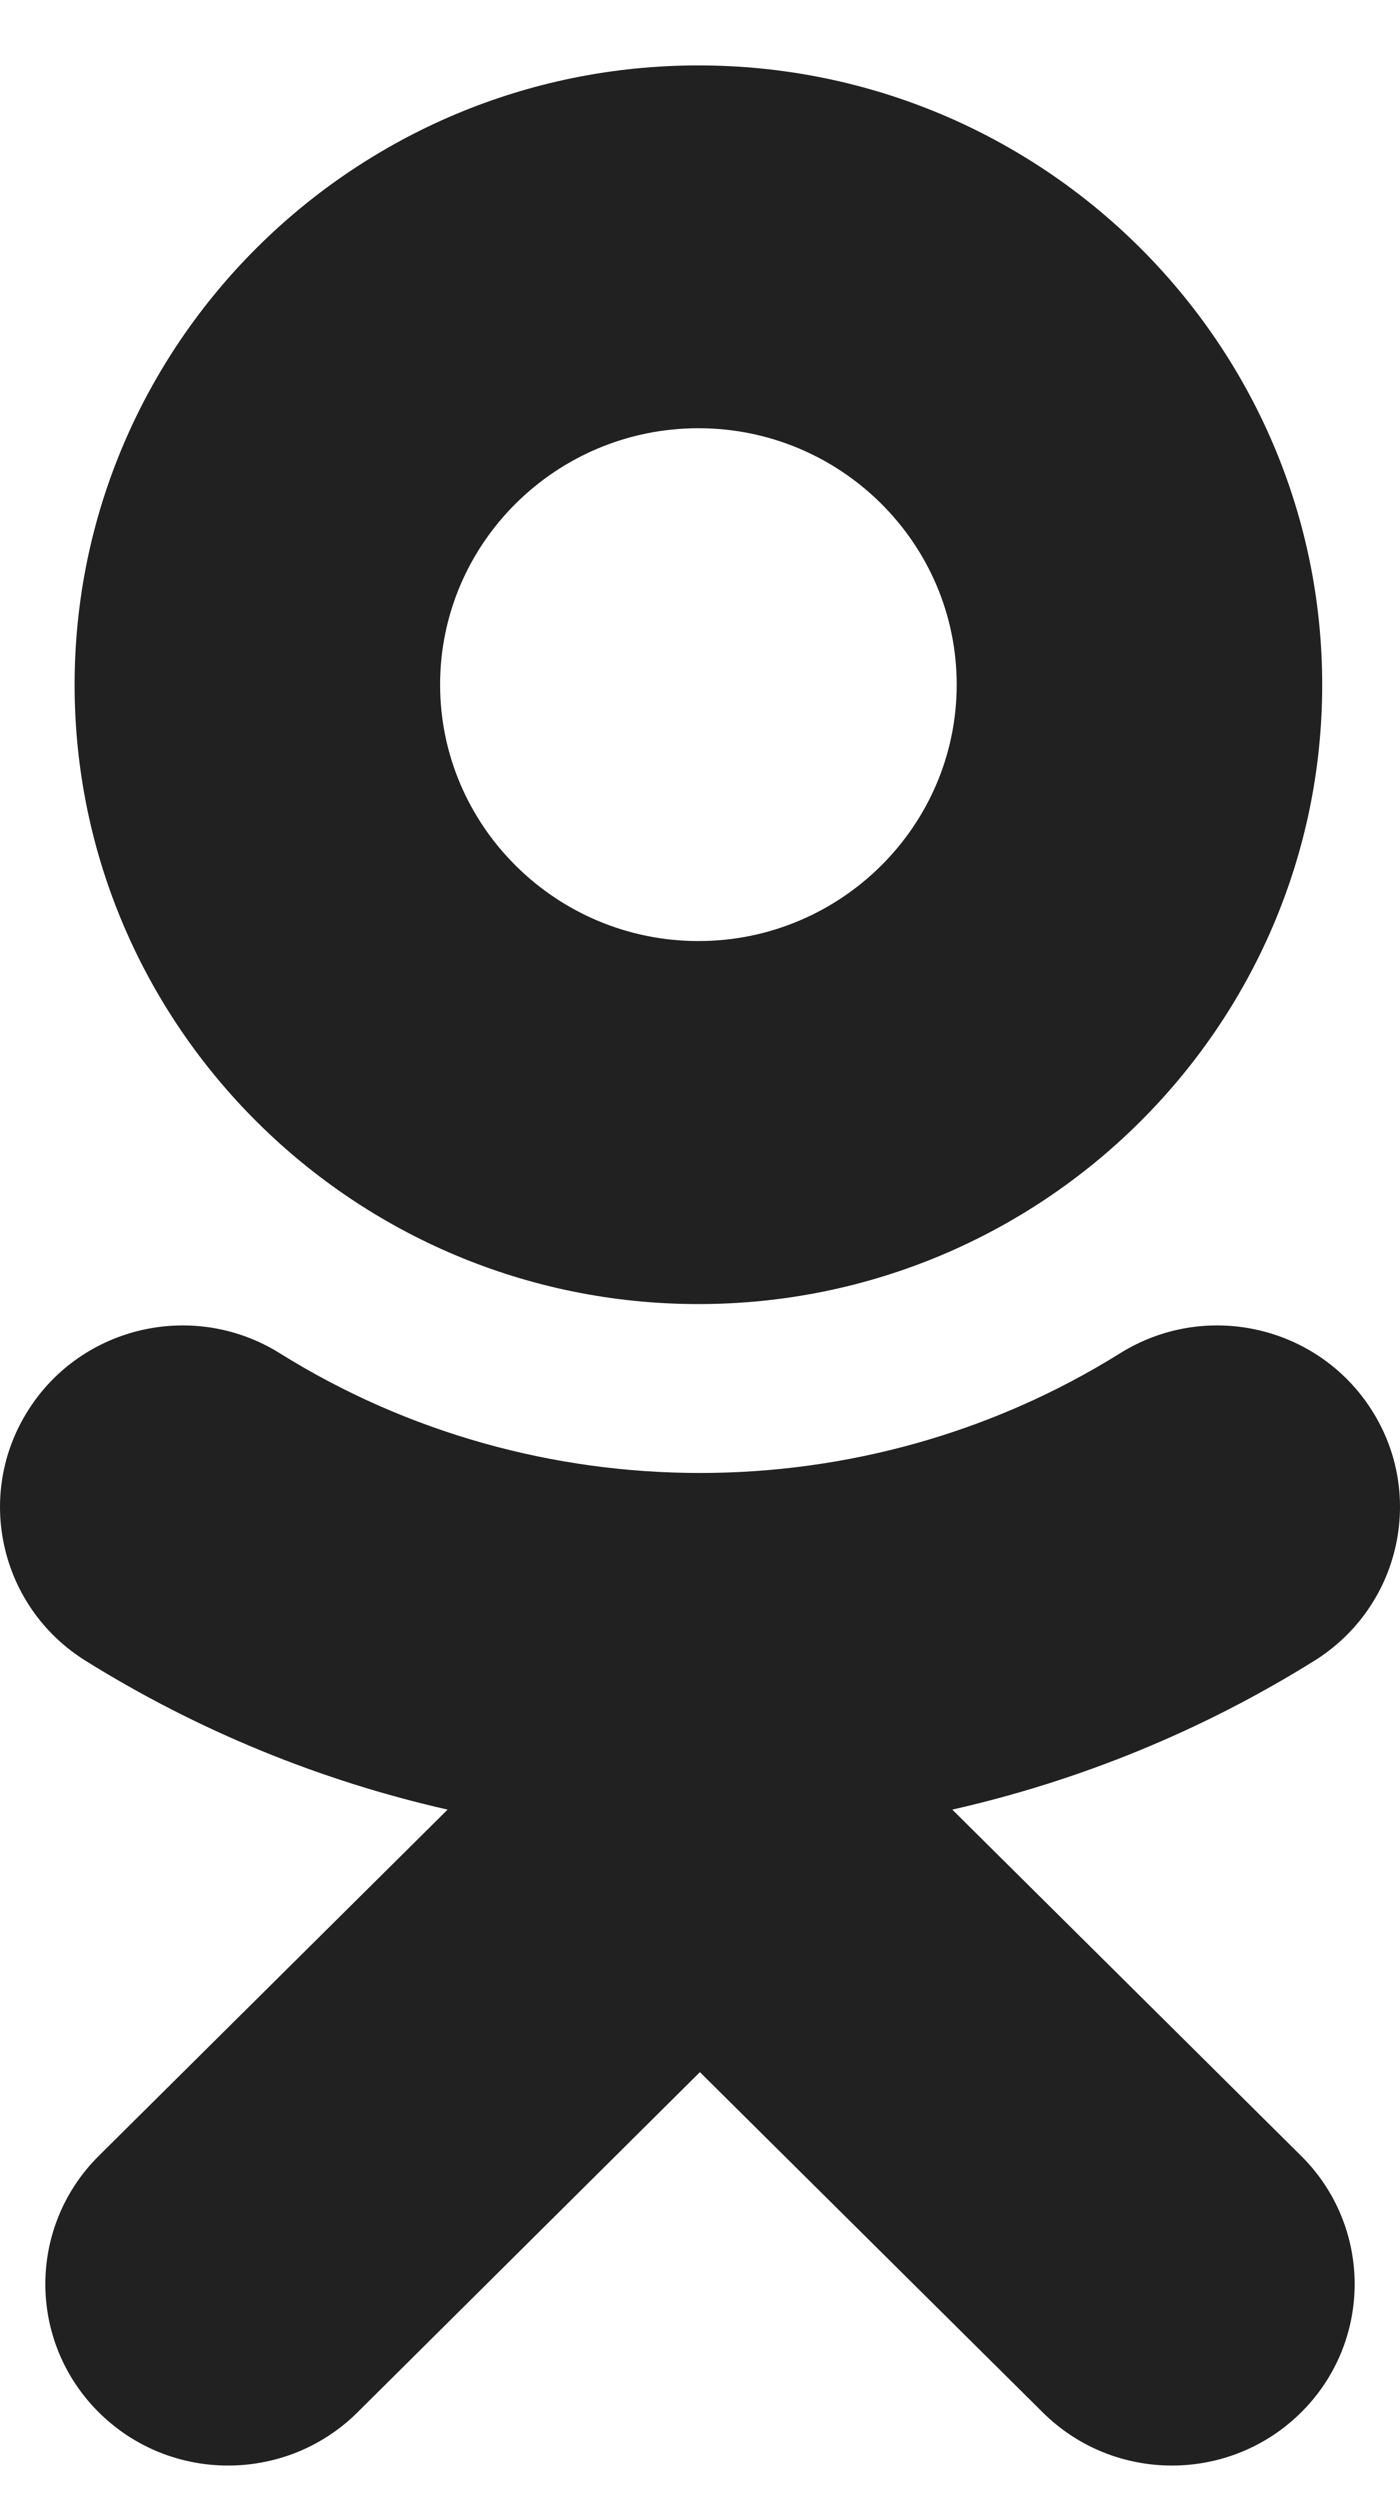 <svg width="14" height="25" viewBox="0 0 14 25" fill="none" xmlns="http://www.w3.org/2000/svg">
<path fill-rule="evenodd" clip-rule="evenodd" d="M13.222 6.848C13.222 10.262 10.425 13.04 6.984 13.04C3.544 13.04 0.746 10.262 0.746 6.848C0.746 3.433 3.544 0.654 6.984 0.654C10.425 0.654 13.222 3.433 13.222 6.848ZM13.146 16.605C12.018 17.309 10.793 17.807 9.523 18.095L13.011 21.557C13.725 22.265 13.725 23.414 13.011 24.123C12.297 24.831 11.141 24.831 10.428 24.123L6.999 20.72L3.574 24.123C3.391 24.305 3.177 24.44 2.95 24.529C2.735 24.612 2.508 24.654 2.281 24.654C1.813 24.654 1.346 24.477 0.989 24.123C0.275 23.414 0.275 22.266 0.988 21.557L4.476 18.095C3.206 17.807 1.981 17.308 0.853 16.605C-0 16.071 -0.256 14.951 0.281 14.103C0.817 13.254 1.945 12.998 2.8 13.533C5.354 15.127 8.644 15.128 11.199 13.533C12.054 12.998 13.181 13.254 13.719 14.103C14.257 14.951 13.999 16.071 13.146 16.605ZM9.567 6.846C9.567 5.432 8.408 4.282 6.984 4.282C5.561 4.282 4.401 5.432 4.401 6.846C4.401 8.259 5.561 9.41 6.984 9.41C8.408 9.41 9.567 8.259 9.567 6.846Z" fill="#212121"/>
</svg>
